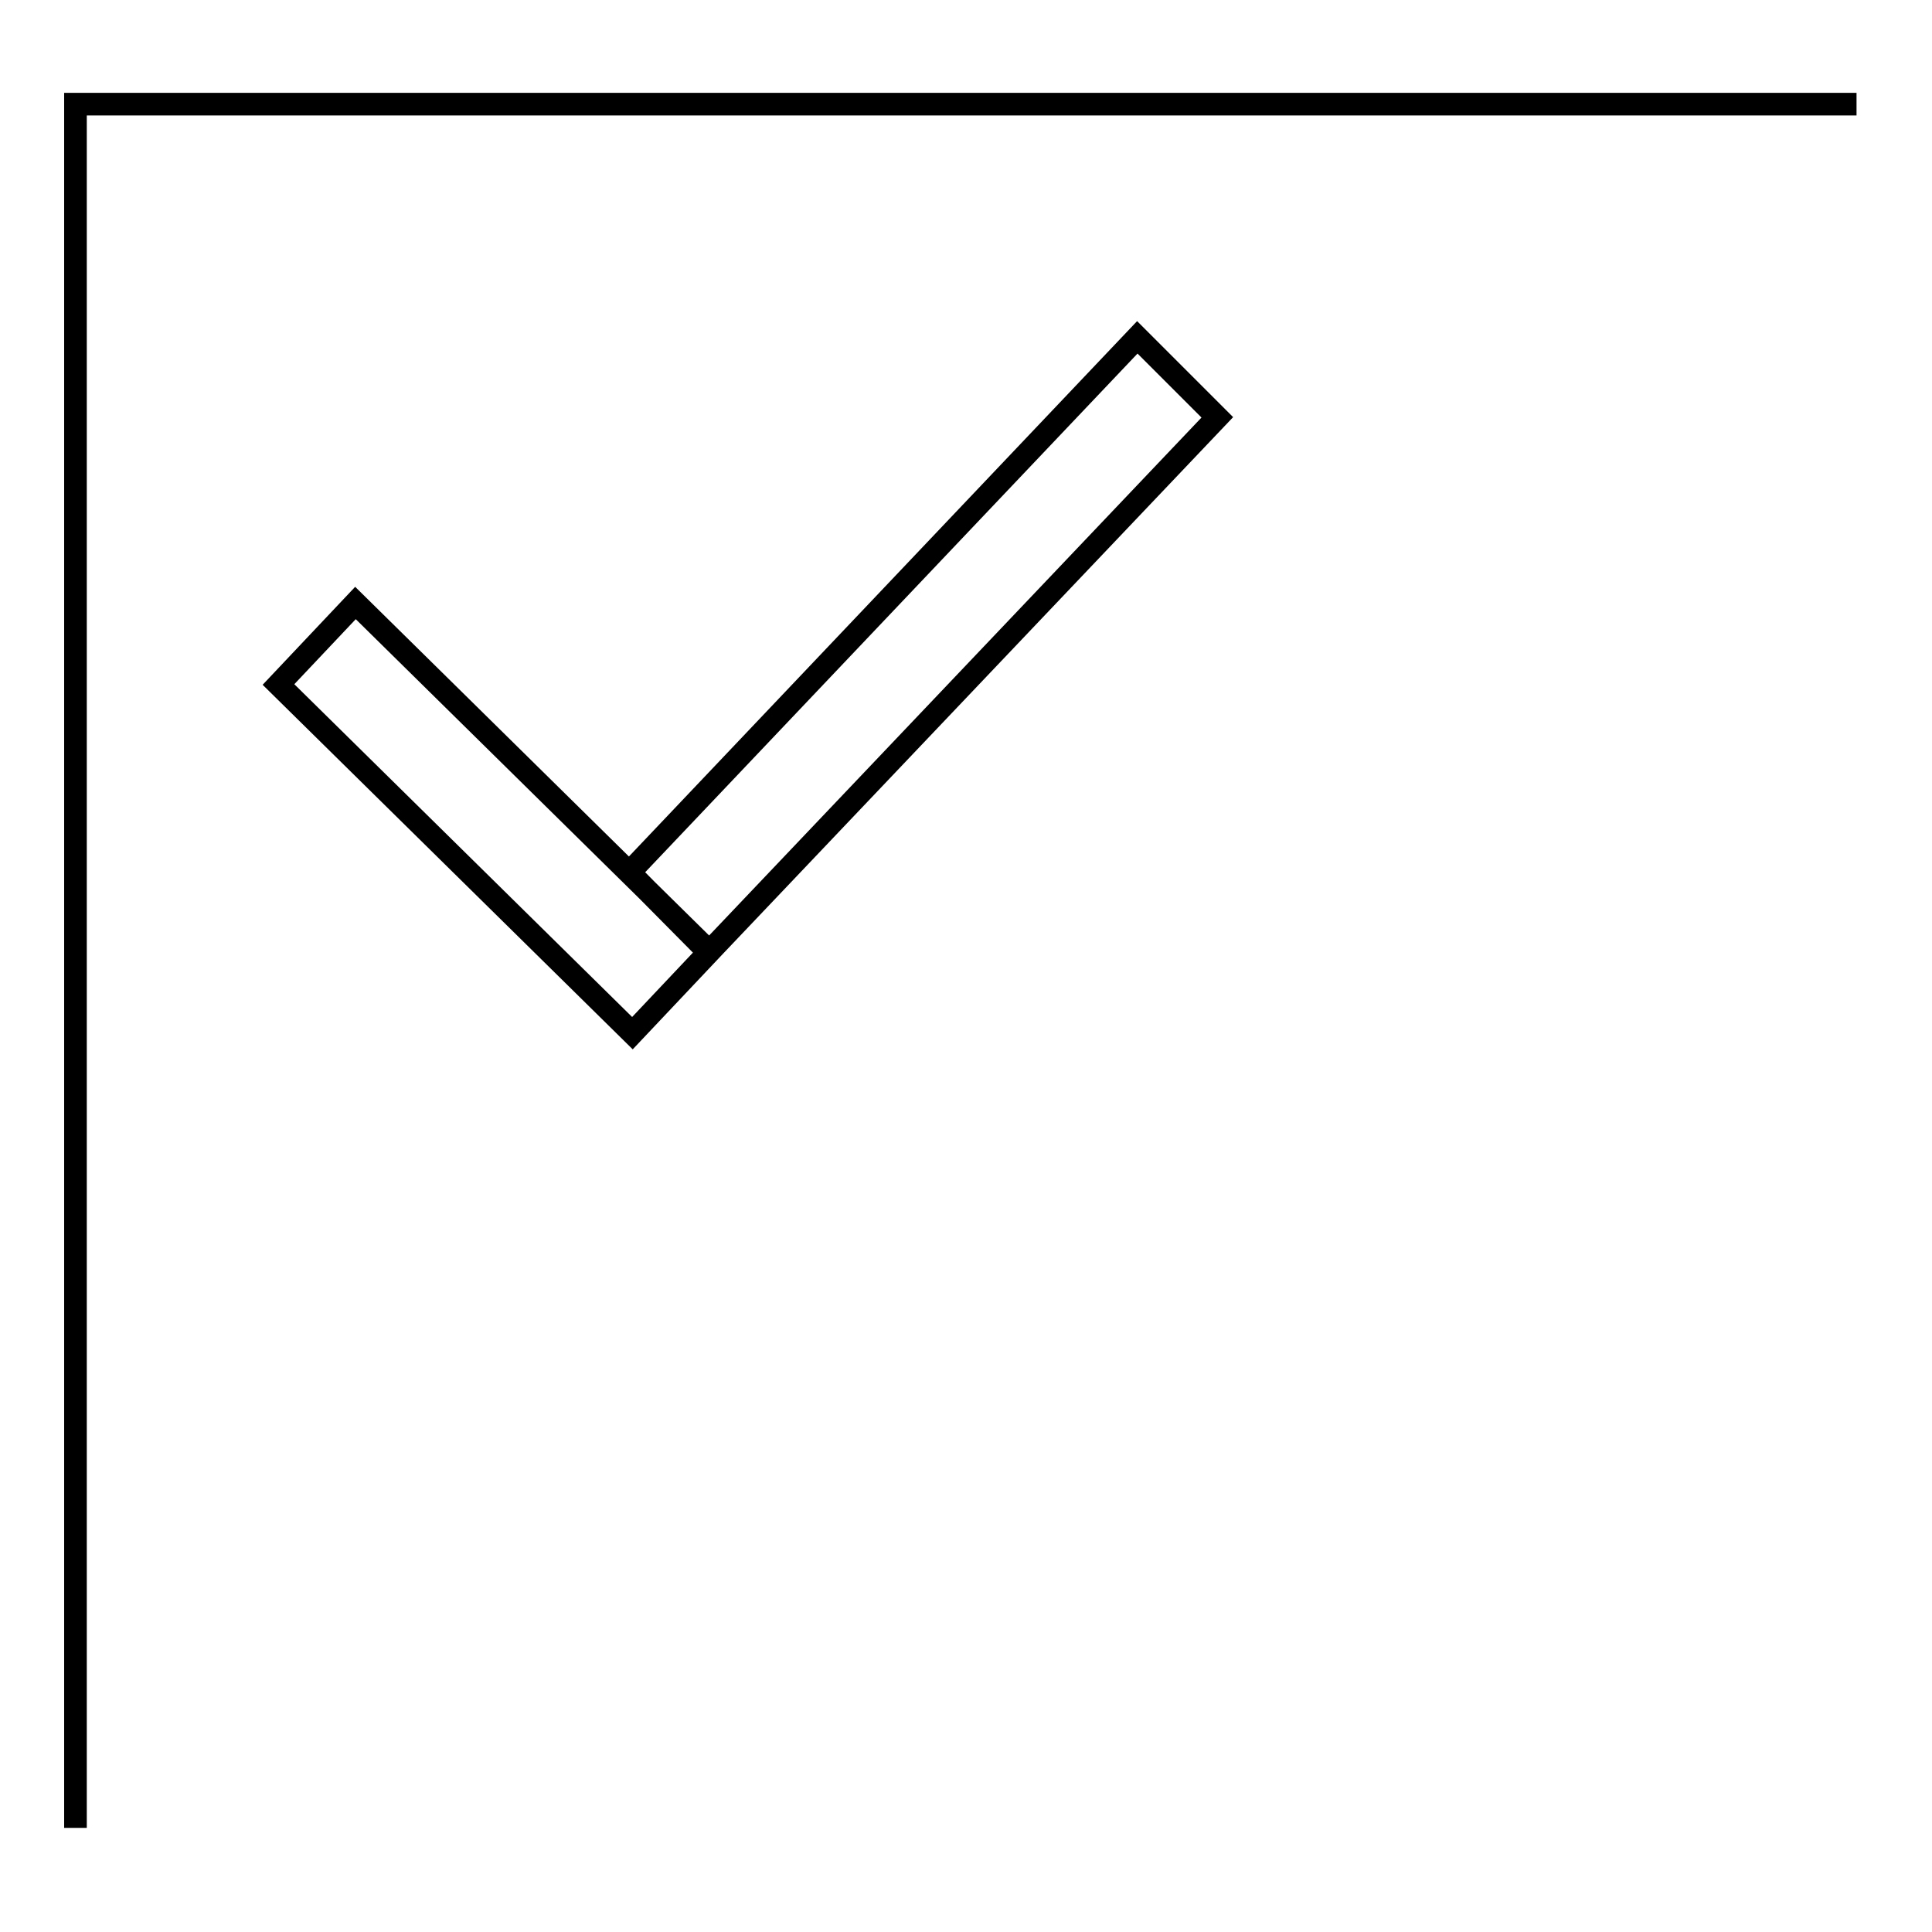 <?xml version="1.0" encoding="utf-8"?>
<!-- Svg Vector Icons : http://www.onlinewebfonts.com/icon -->
<!DOCTYPE svg PUBLIC "-//W3C//DTD SVG 1.1//EN" "http://www.w3.org/Graphics/SVG/1.1/DTD/svg11.dtd">
<svg version="1.1" xmlns="http://www.w3.org/2000/svg" xmlns:xlink="http://www.w3.org/1999/xlink" x="0px" y="0px" viewBox="0 0 256 256" enable-background="new 0 0 256 256" xml:space="preserve">
<g><g><path stroke-width="3" fill-opacity="0" stroke="#000000"  d="M10,242.2V13.8h236 M150.7,44.7l-67.3,70.9l10.5,10.6l67.4-70.9L150.7,44.7z M47.1,79.9L94,126.1l-10.2,10.8L36.9,90.7L47.1,79.9z"/></g></g>
</svg>